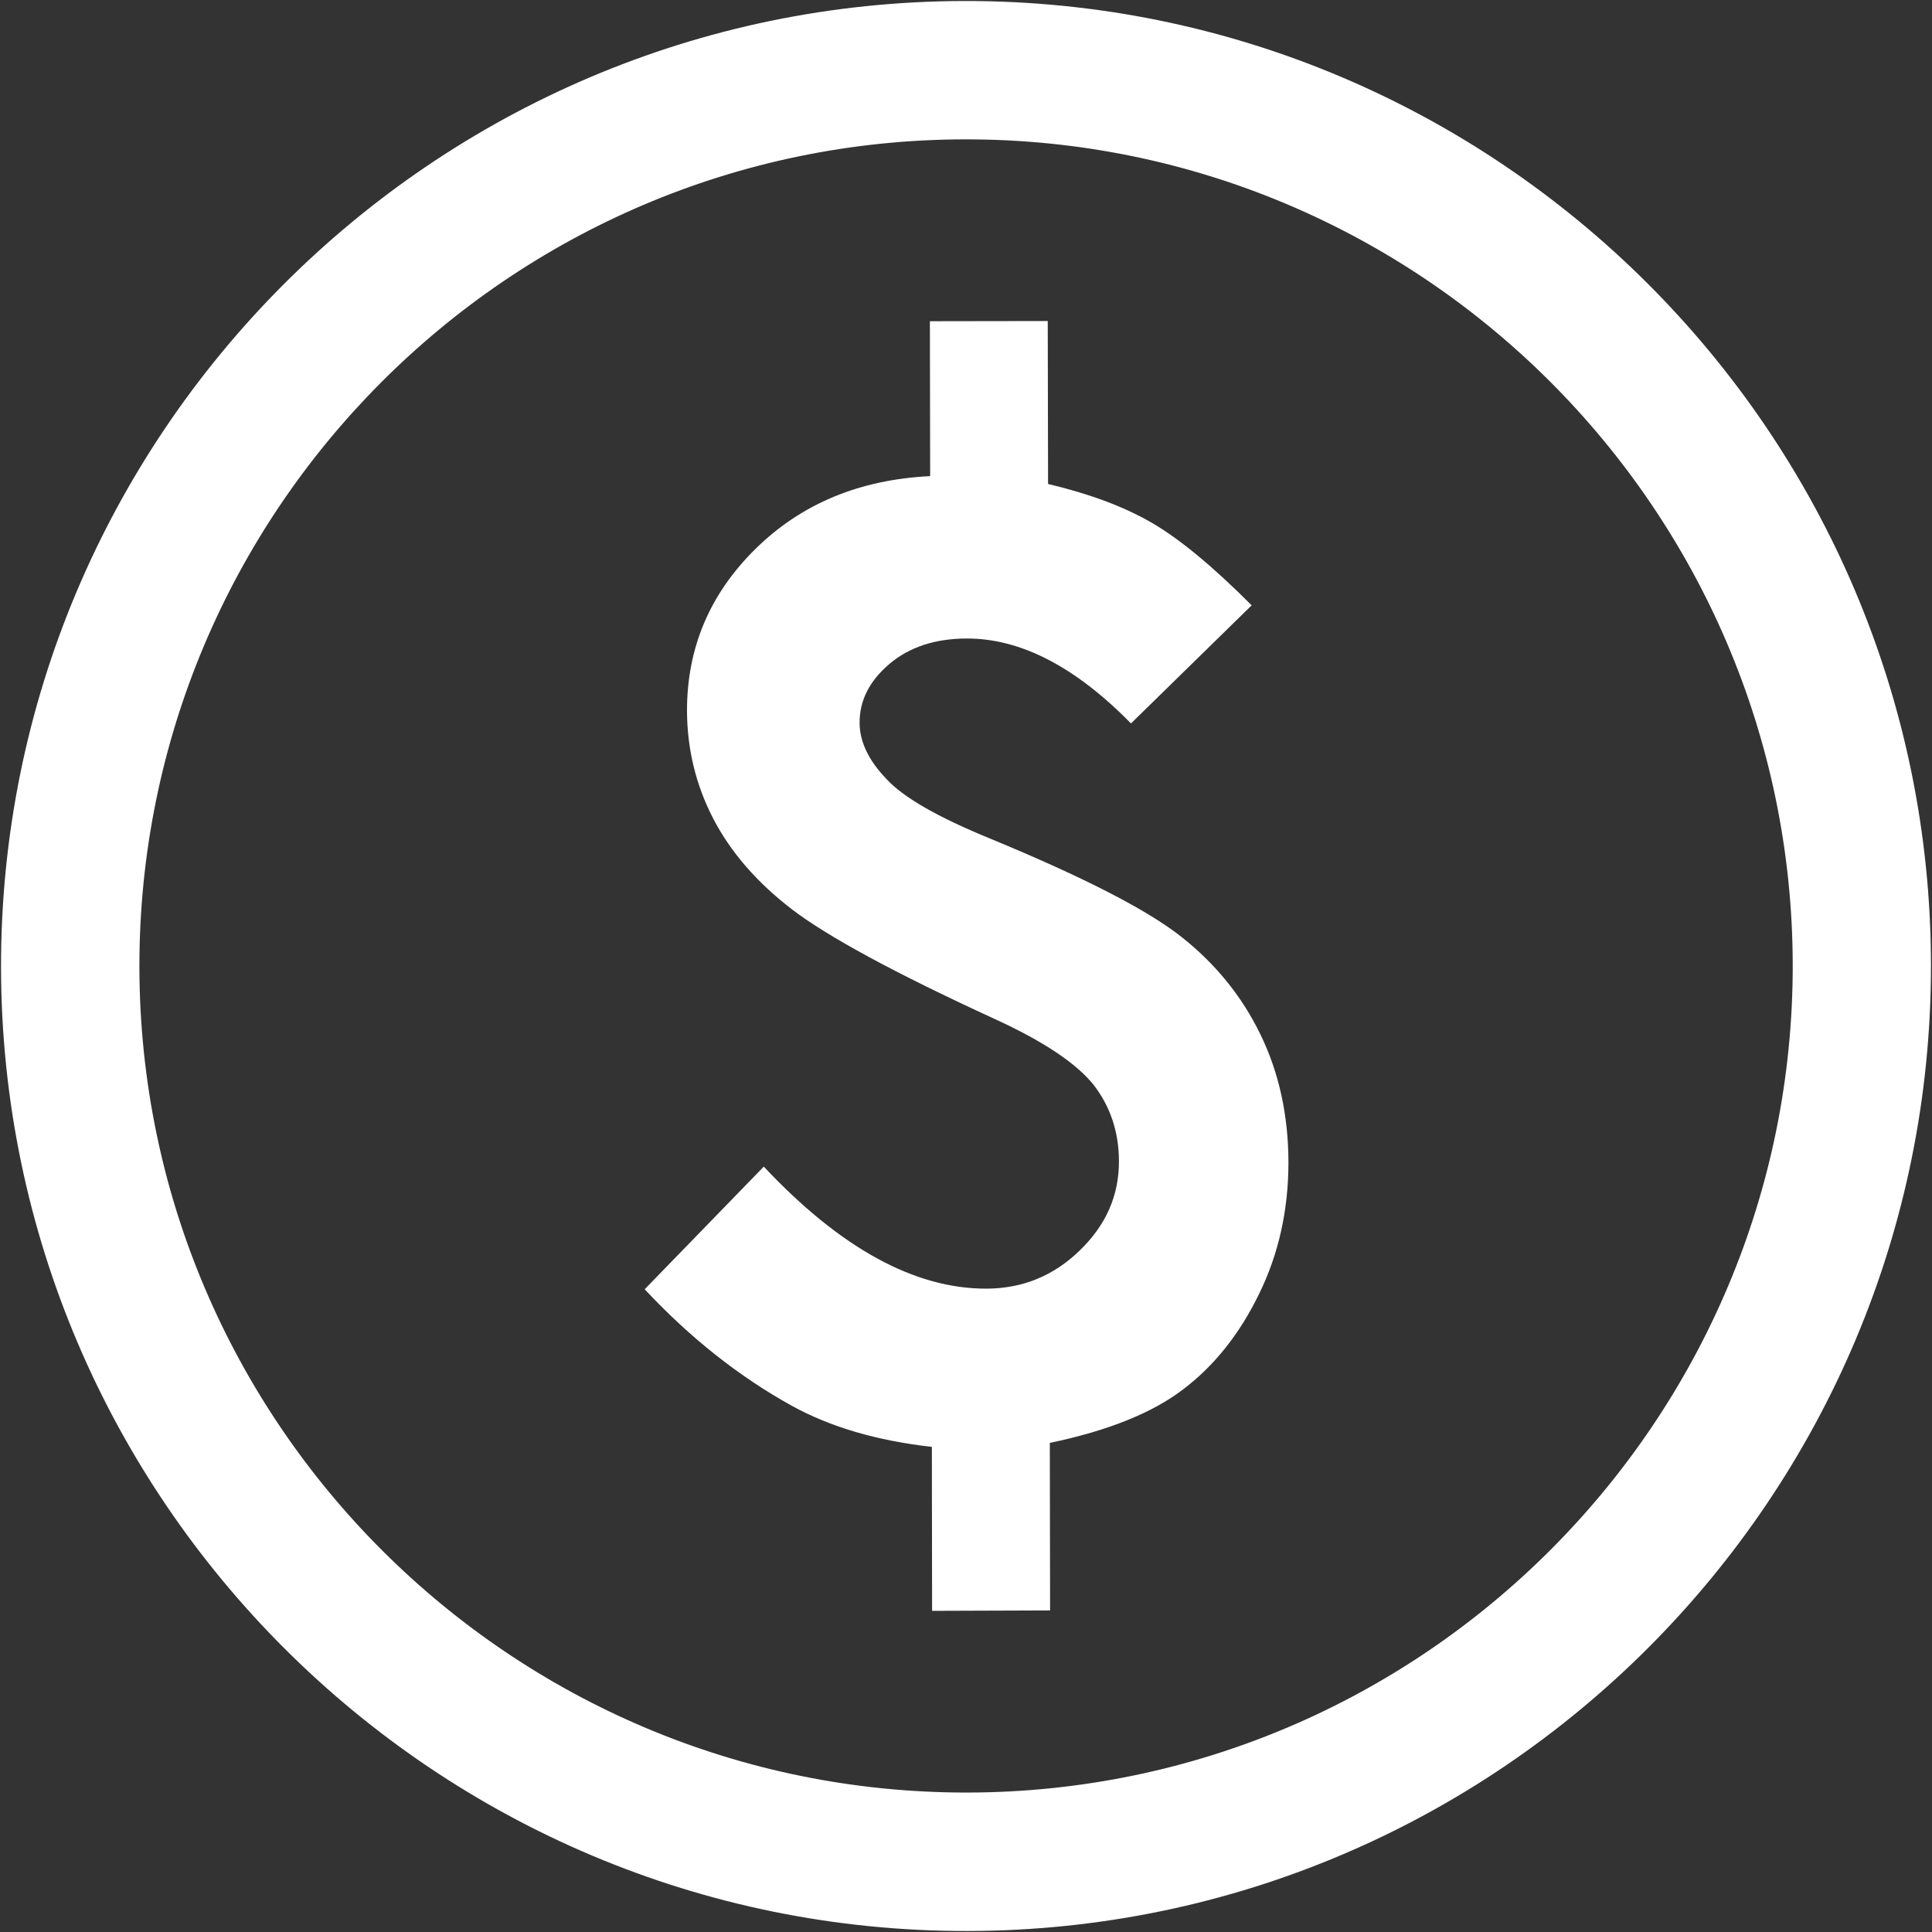 <?xml version="1.0" encoding="UTF-8" standalone="no"?><svg xmlns="http://www.w3.org/2000/svg" xmlns:xlink="http://www.w3.org/1999/xlink" fill="#000000" height="344.6" preserveAspectRatio="xMidYMid meet" version="1" viewBox="40.3 40.3 344.6 344.6" width="344.6" zoomAndPan="magnify"><rect x="40.3" y="40.3" width="344.6" height="344.6" fill="#333333" stroke="none"/><g fill="#ffffff" id="change1_1"><path d="M 263.551 148.27 L 242.027 169.336 C 232.113 159.23 222.352 154.168 212.746 154.188 C 207.082 154.191 202.461 155.73 198.93 158.734 C 195.367 161.762 193.613 165.25 193.621 169.211 C 193.625 172.551 195.203 175.887 198.332 179.16 C 201.387 182.527 207.602 186.07 216.938 189.887 C 233.5 196.73 244.895 202.555 251.02 207.402 C 257.141 212.234 261.836 218.043 265.125 224.828 C 268.43 231.625 270.094 239.223 270.113 247.648 C 270.098 256.098 268.402 263.891 264.883 271.074 C 261.41 278.238 256.867 283.91 251.363 288.086 C 245.859 292.305 237.918 295.504 227.551 297.66 L 227.598 327.543 L 206.551 327.617 L 206.512 298.371 C 196.703 297.266 188.395 294.828 181.52 291.035 C 172.117 285.832 163.371 278.91 155.289 270.258 L 176.531 248.383 C 190.203 262.938 203.426 270.164 216.195 270.148 C 222.676 270.141 228.246 267.859 232.891 263.336 C 237.582 258.805 239.902 253.523 239.879 247.387 C 239.863 242.215 238.359 237.703 235.391 233.836 C 232.312 229.973 226.41 226.02 217.656 222.02 C 199.891 213.863 187.867 207.32 181.598 202.523 C 175.328 197.727 170.629 192.305 167.52 186.32 C 164.422 180.336 162.867 173.949 162.836 167.113 C 162.816 155.863 166.898 146.211 175.086 138.168 C 183.262 130.133 193.656 125.832 206.207 125.227 L 206.16 97.594 L 227.18 97.562 L 227.238 126.625 C 234.461 128.332 240.641 130.605 245.66 133.496 C 250.723 136.434 256.668 141.367 263.551 148.27" fill="inherit"/><path d="M 212.359 65.156 C 131.047 65.293 65.031 131.562 65.164 212.848 C 65.32 294.141 131.59 360.156 212.875 360.027 C 294.164 359.898 360.184 293.598 360.059 212.324 C 359.887 131.035 293.633 65.02 212.359 65.156 Z M 212.918 384.723 C 118.02 384.891 40.652 307.801 40.484 212.914 C 40.312 118.004 117.406 40.637 212.309 40.48 C 307.203 40.309 384.559 117.391 384.715 212.277 C 384.883 307.18 307.828 384.551 212.918 384.723" fill="inherit"/></g></svg>